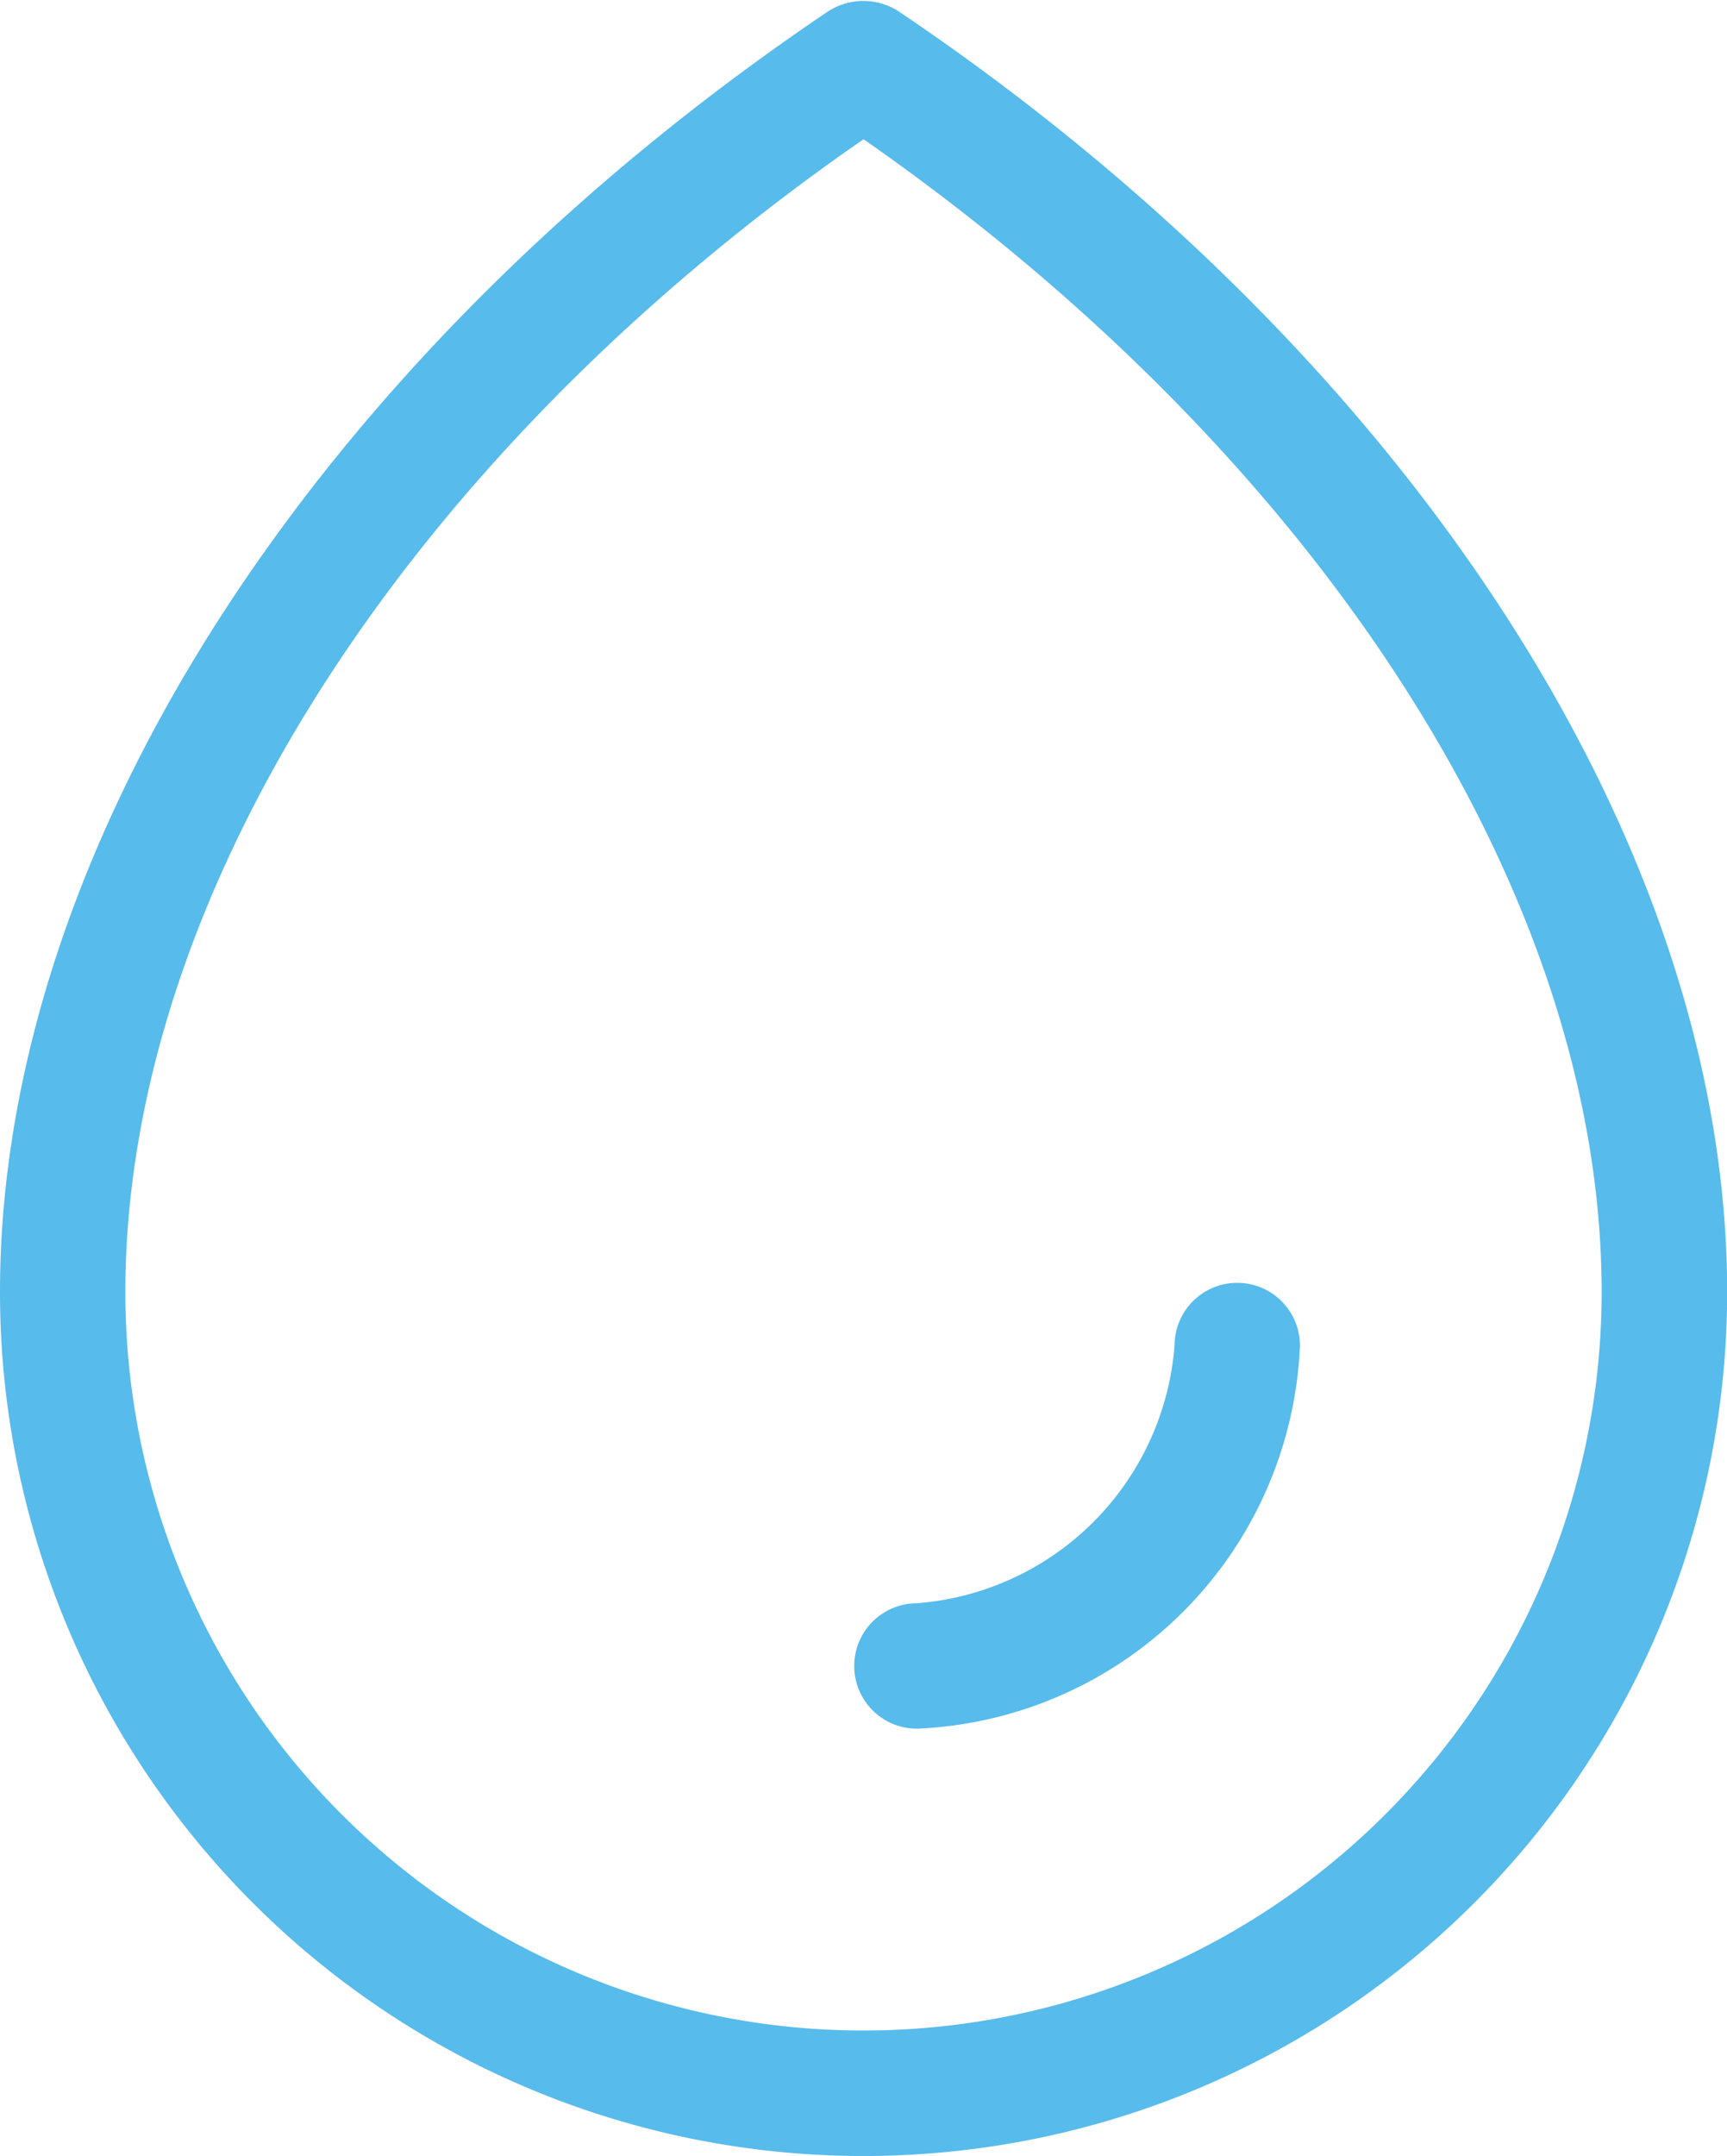 <svg xmlns="http://www.w3.org/2000/svg" width="46.496" height="58.026" viewBox="0 0 46.496 58.026"><defs><style>.a{fill:#57bbeb;stroke:#57bbeb;stroke-width:0.5px;}</style></defs><g transform="translate(-3.75 -1.723)"><path class="a" d="M27.8,2.233a1.5,1.5,0,0,0-1.61,0C12.624,11.375,4,24.484,4,36.5a23,23,0,1,0,46,0C50,24.484,41.372,11.375,27.8,2.233ZM27,56.623A20.123,20.123,0,0,1,6.875,36.5C6.875,25.691,14.55,13.732,27,5.166,39.446,13.79,47.121,25.691,47.121,36.5A20.123,20.123,0,0,1,27,56.623Z"/><path class="a" d="M22.062,14a1.437,1.437,0,0,0-1.437,1.437,7.791,7.791,0,0,1-7.187,7.187,1.437,1.437,0,1,0,0,2.875A10.522,10.522,0,0,0,23.5,15.437,1.437,1.437,0,0,0,22.062,14Z" transform="translate(14.998 22.5)"/></g></svg>